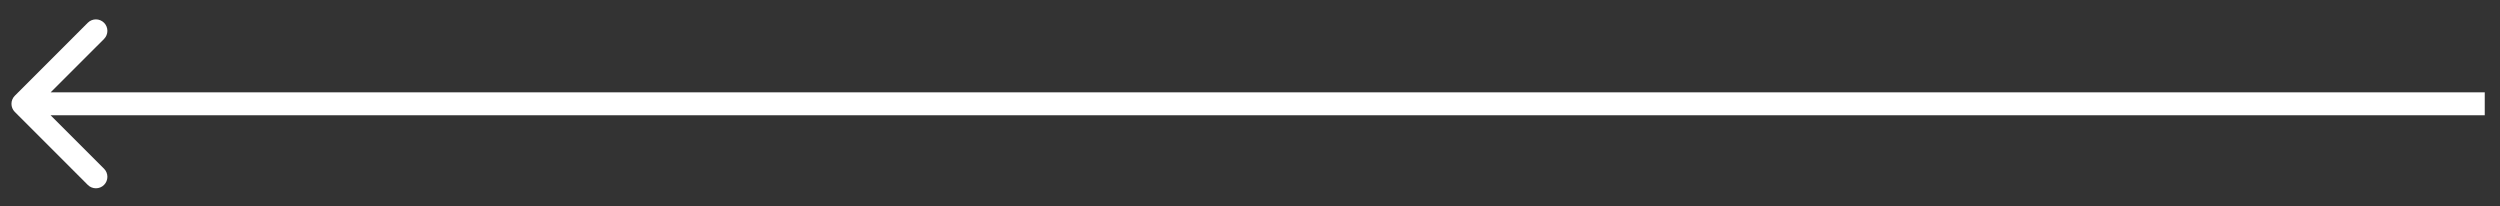 <svg width="109" height="9" viewBox="0 0 109 9" fill="none" xmlns="http://www.w3.org/2000/svg">
    <rect x="0" y="0" width="109" height="9" fill="#333333" stroke="none"/>
    <path d="M0.646 4.174C0.451 4.369 0.451 4.685 0.646 4.881L3.828 8.063C4.024 8.258 4.34 8.258 4.536 8.063C4.731 7.867 4.731 7.551 4.536 7.356L1.707 4.527L4.536 1.699C4.731 1.503 4.731 1.187 4.536 0.992C4.34 0.796 4.024 0.796 3.828 0.992L0.646 4.174ZM108.335 4.027H1V5.027H108.335V4.027Z" fill="white"/>
</svg>
